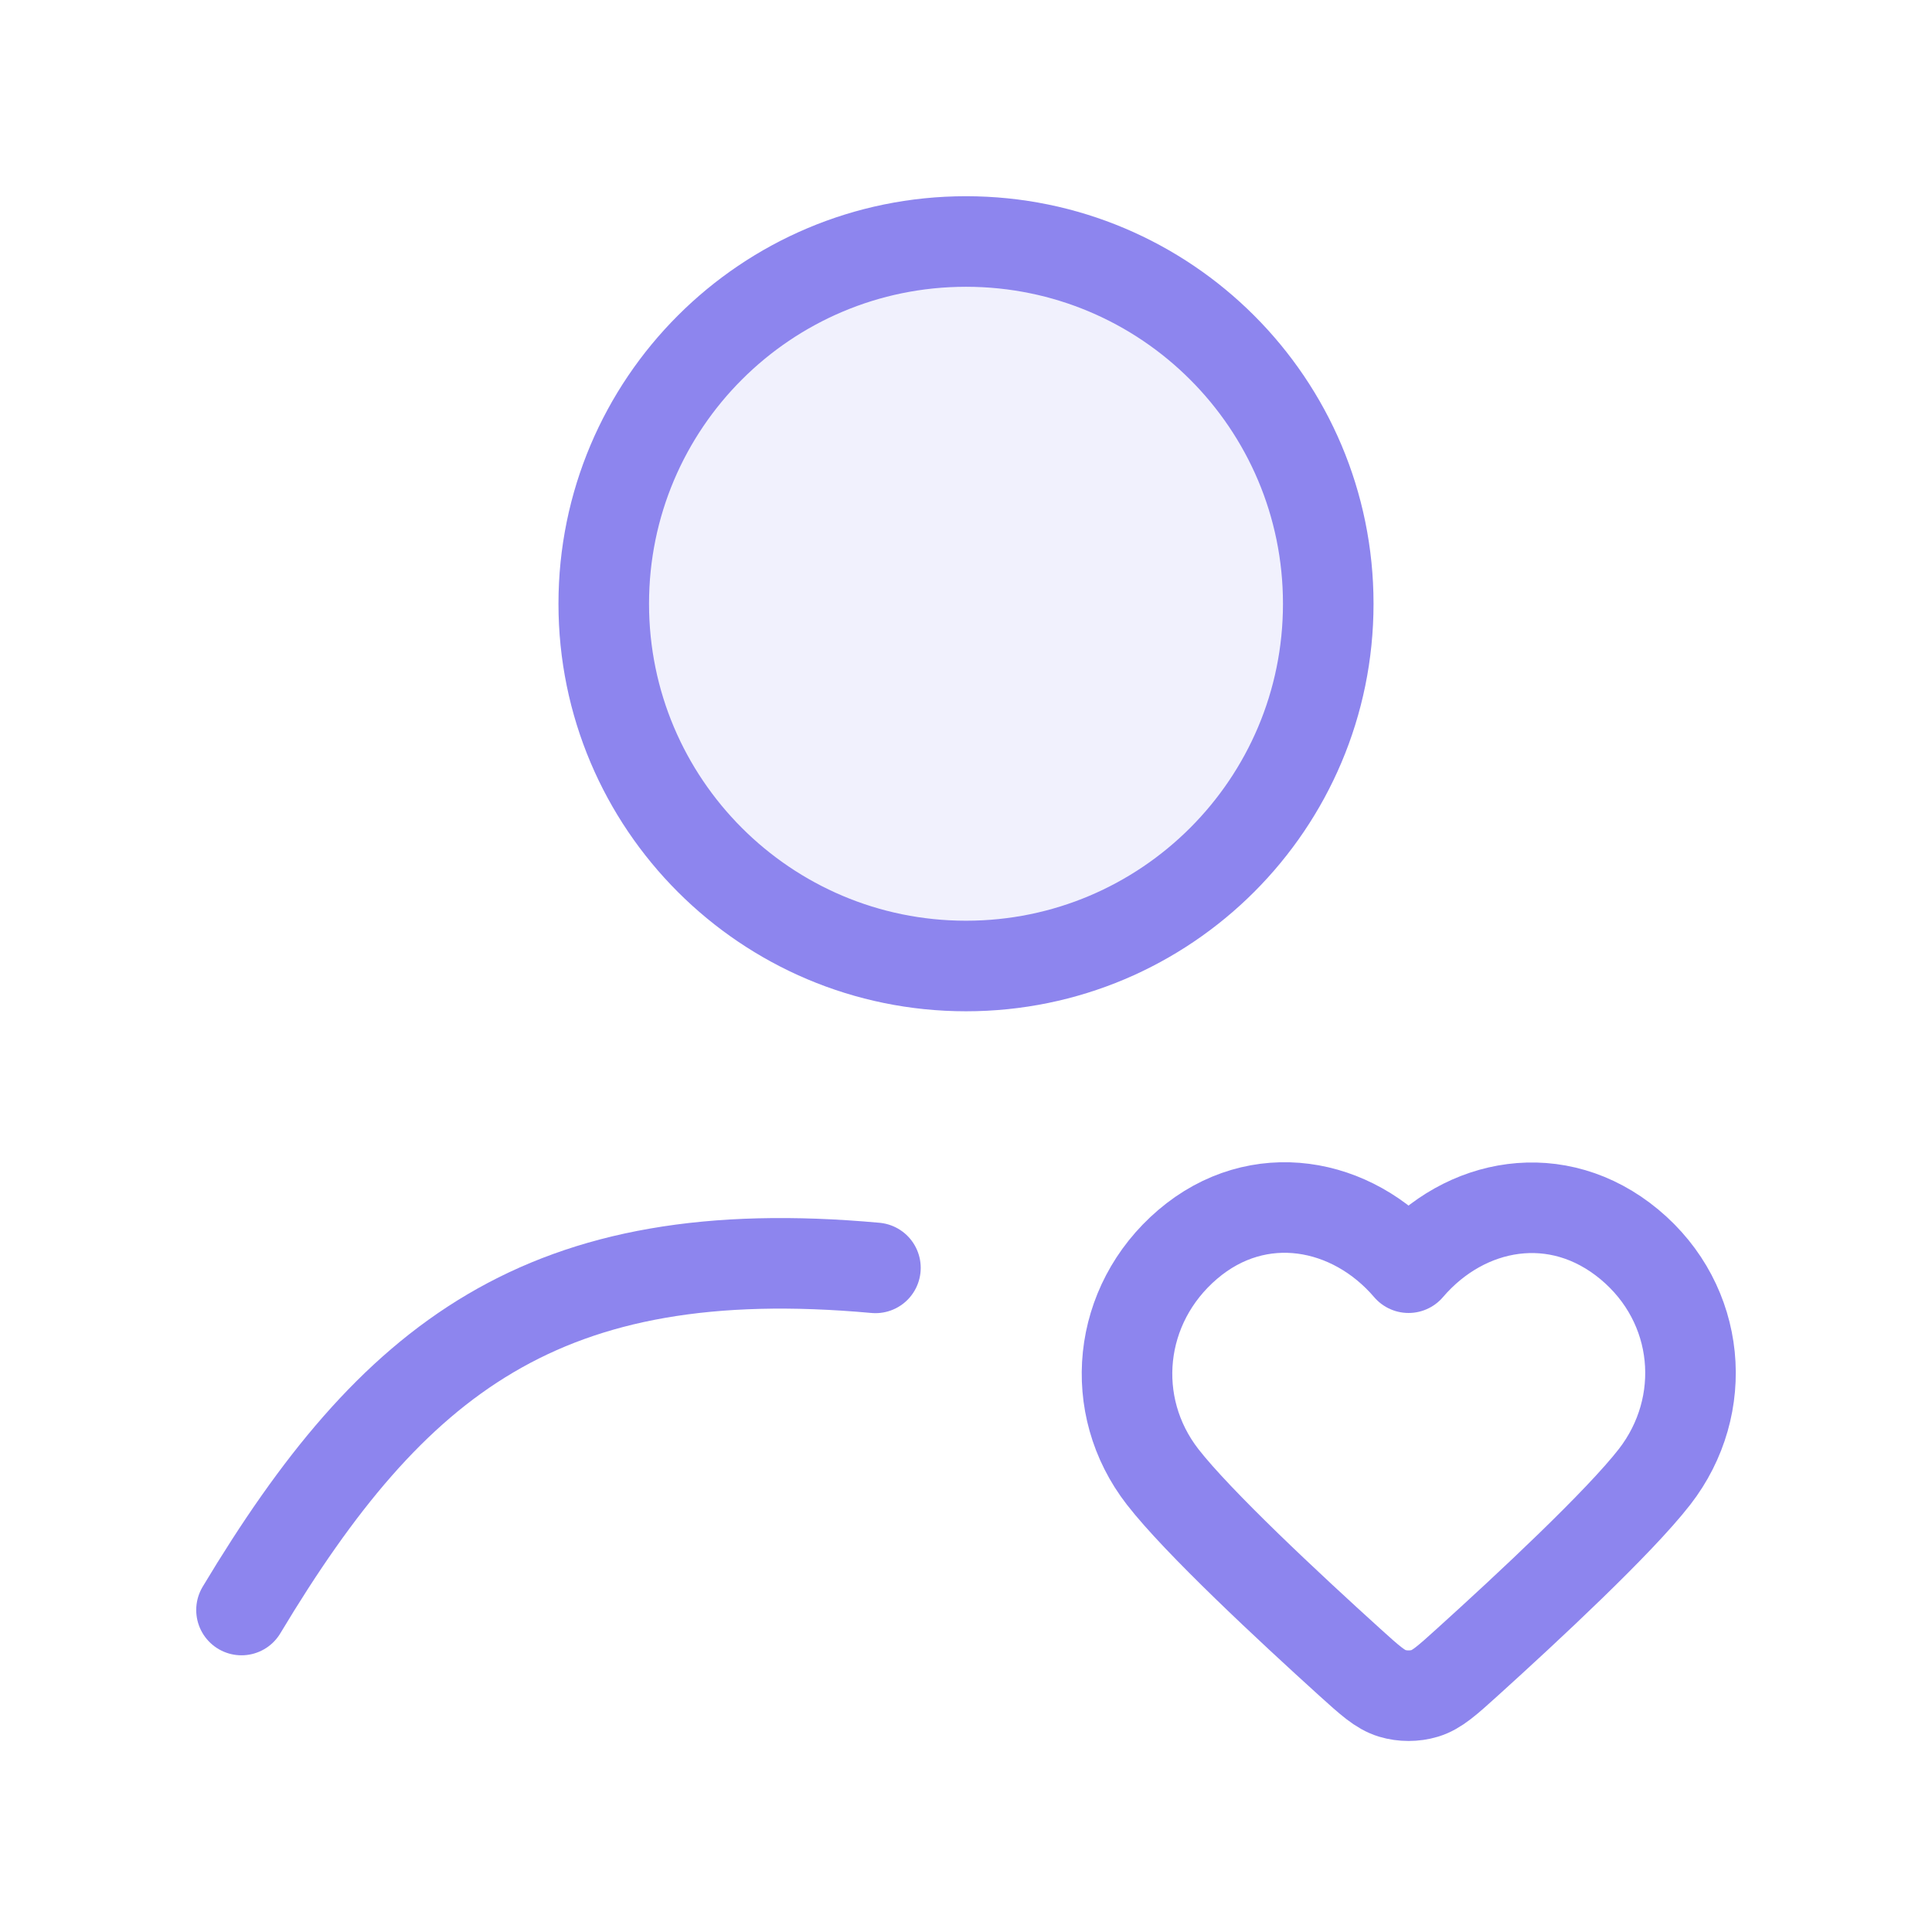<svg width="32" height="32" viewBox="0 0 32 32" fill="none" xmlns="http://www.w3.org/2000/svg">
<path opacity="0.12" d="M16 16C19.314 16 22 13.314 22 10C22 6.686 19.314 4 16 4C12.686 4 10 6.686 10 10C10 13.314 12.686 16 16 16Z" fill="#8D85EE"/>
<path d="M4 26.667C6.5 22.5 9 20.5 14.5 21M22 10C22 13.314 19.314 16 16 16C12.686 16 10 13.314 10 10C10 6.686 12.686 4 16 4C19.314 4 22 6.686 22 10Z" stroke="#8D85EE" stroke-width="1.5" stroke-linecap="round" stroke-linejoin="round"/>
<path fill-rule="evenodd" clip-rule="evenodd" d="M23.33 20.997C22.397 19.906 20.841 19.613 19.672 20.611C18.503 21.61 18.339 23.28 19.257 24.462C19.845 25.218 21.351 26.621 22.357 27.532C22.692 27.835 22.859 27.986 23.059 28.047C23.232 28.099 23.429 28.099 23.601 28.047C23.801 27.986 23.968 27.835 24.303 27.532C25.31 26.621 26.816 25.218 27.404 24.462C28.322 23.28 28.177 21.6 26.988 20.611C25.799 19.623 24.263 19.906 23.33 20.997Z" stroke="#8D85EE" stroke-width="1.5" stroke-linecap="round" stroke-linejoin="round"/>
</svg>
